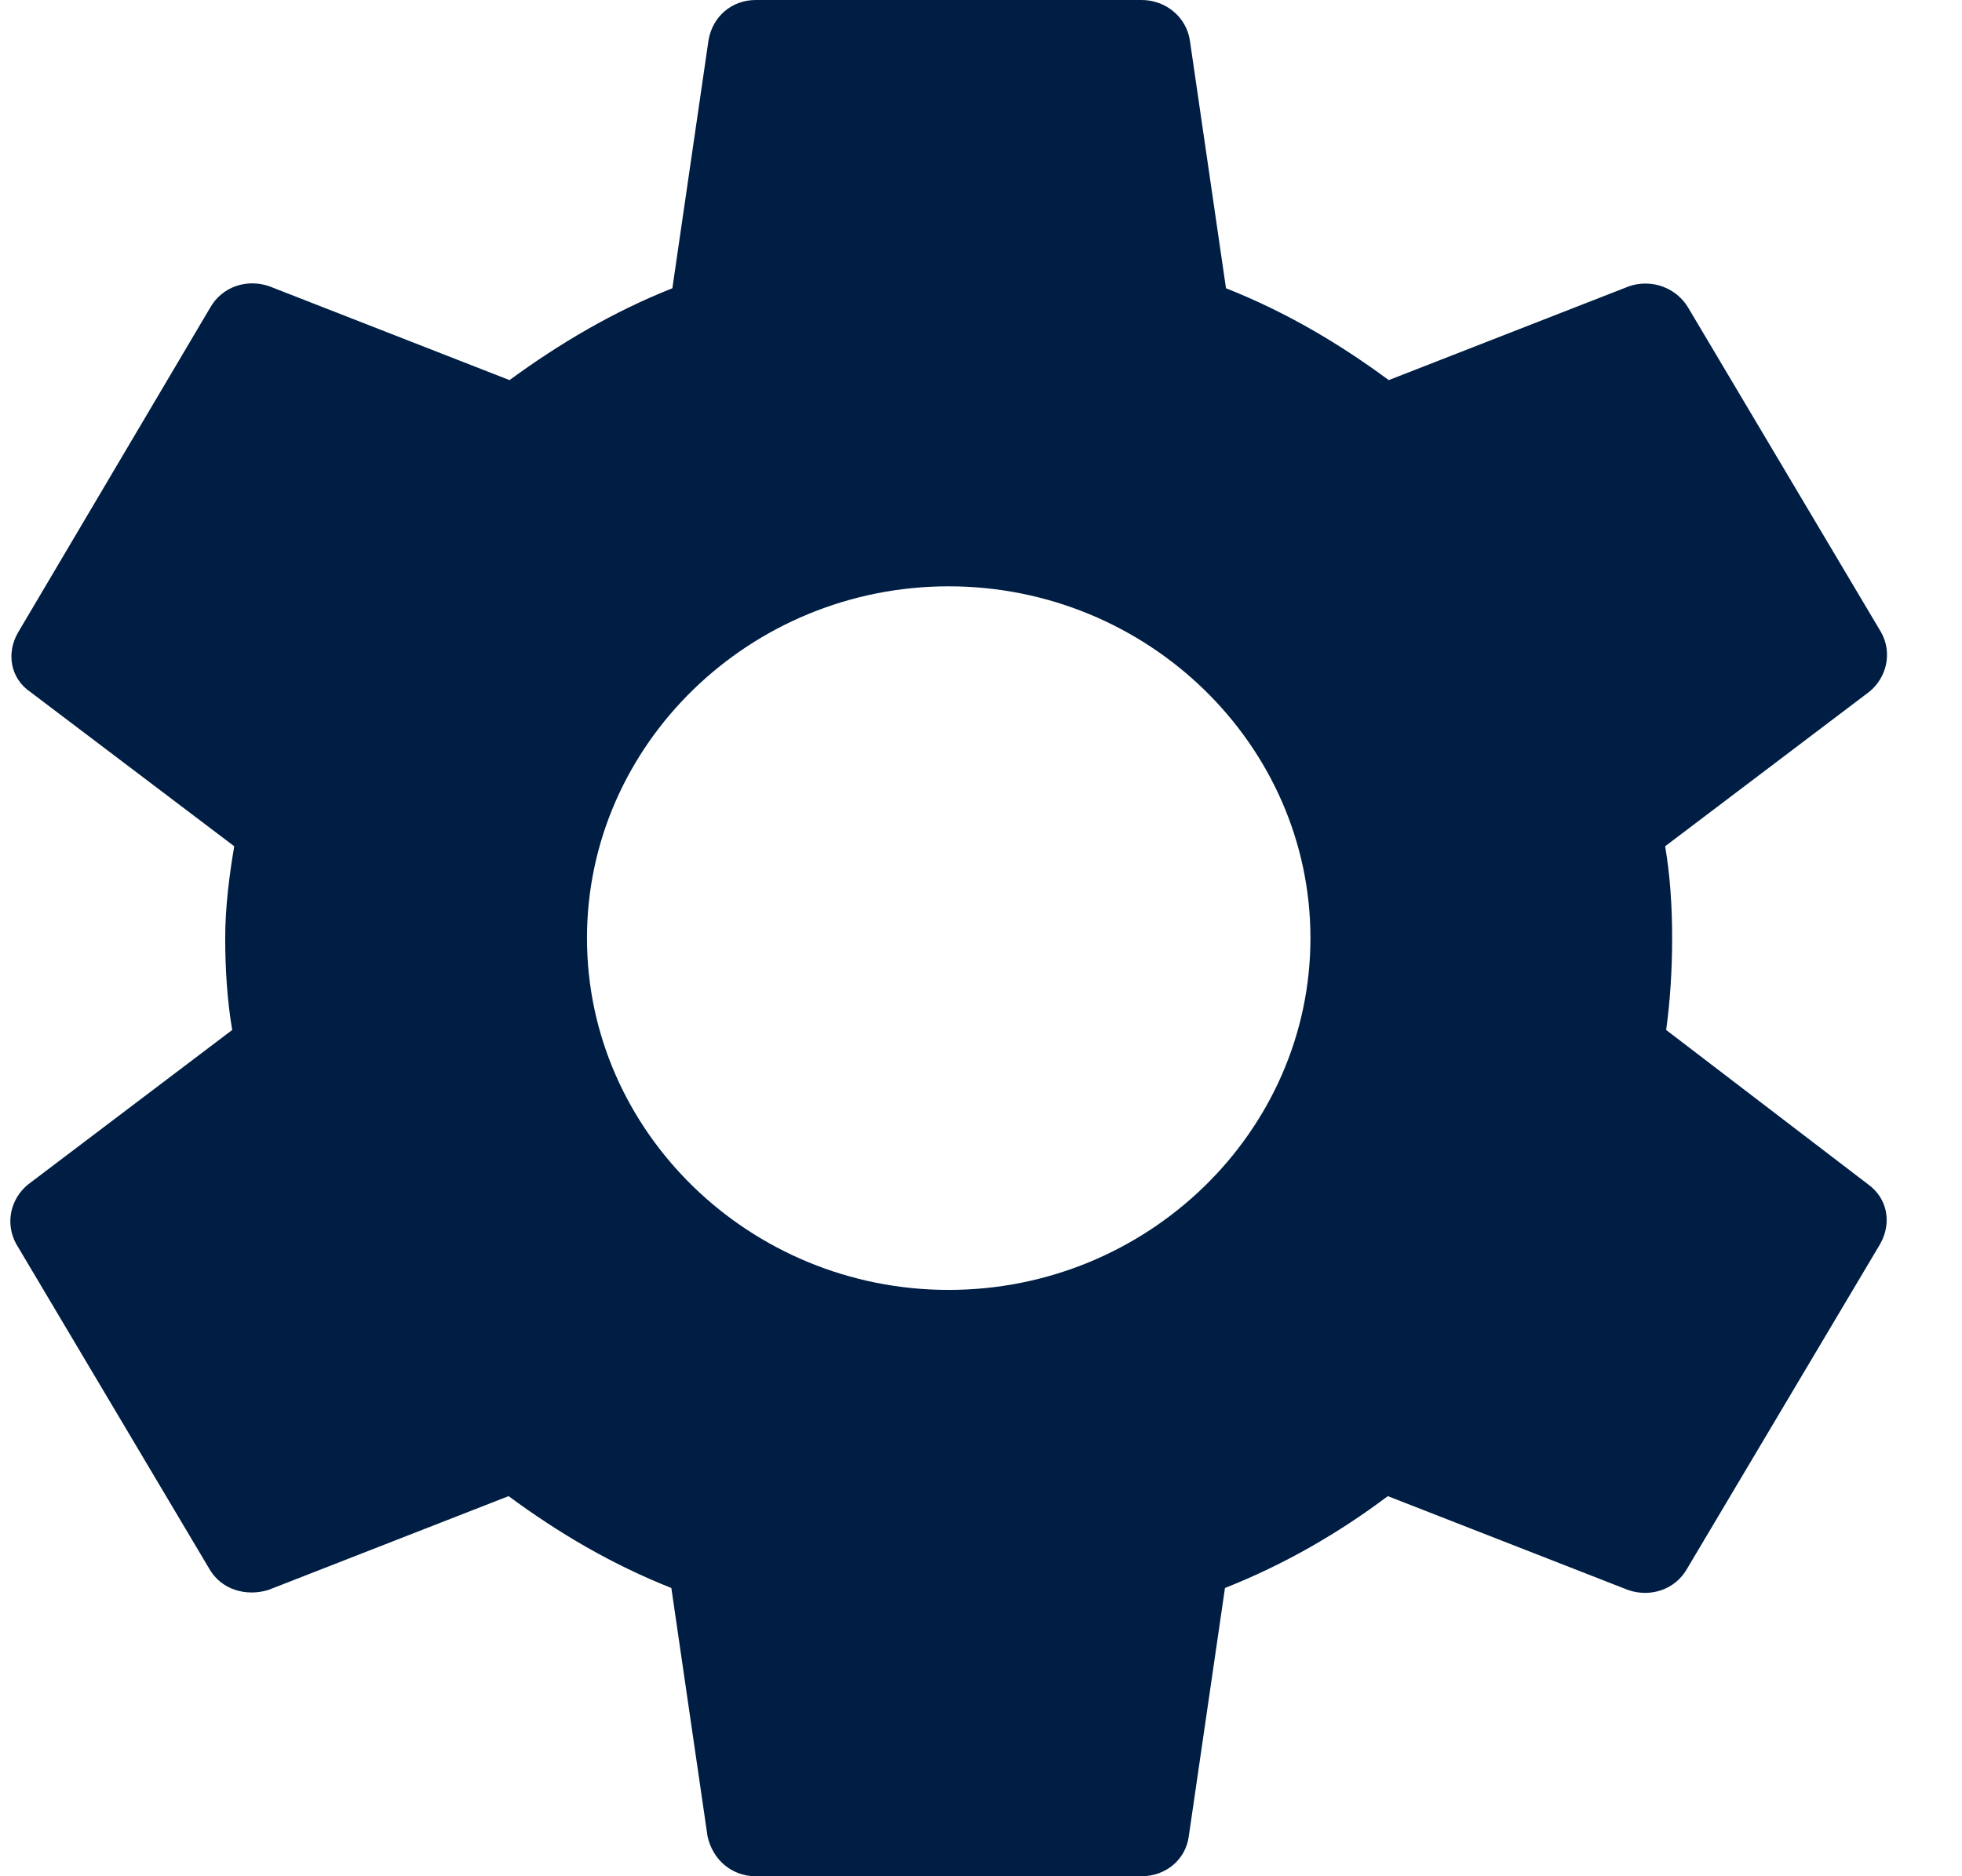 <svg width="23" height="22" viewBox="0 0 23 22" fill="none" xmlns="http://www.w3.org/2000/svg">
<path id="Vector" d="M19.532 12.077C19.579 11.733 19.602 11.378 19.602 11C19.602 10.633 19.579 10.267 19.52 9.923L21.911 8.113C22.014 8.03 22.084 7.915 22.11 7.788C22.136 7.66 22.116 7.528 22.052 7.414L19.791 3.609C19.724 3.495 19.617 3.406 19.49 3.36C19.363 3.314 19.224 3.313 19.096 3.357L16.28 4.457C15.691 4.022 15.067 3.655 14.372 3.38L13.948 0.47C13.927 0.339 13.859 0.219 13.755 0.133C13.651 0.047 13.519 -0 13.383 3.3841e-06H8.859C8.577 3.3841e-06 8.353 0.195 8.306 0.47L7.882 3.38C7.187 3.655 6.551 4.033 5.973 4.457L3.158 3.357C2.899 3.266 2.605 3.357 2.463 3.609L0.213 7.414C0.072 7.654 0.119 7.952 0.355 8.113L2.746 9.923C2.687 10.267 2.64 10.645 2.64 11C2.64 11.355 2.663 11.733 2.722 12.077L0.331 13.887C0.228 13.97 0.158 14.085 0.132 14.212C0.106 14.34 0.127 14.472 0.19 14.586L2.451 18.391C2.593 18.643 2.887 18.723 3.146 18.643L5.962 17.543C6.551 17.978 7.175 18.345 7.87 18.62L8.294 21.53C8.353 21.805 8.577 22 8.859 22H13.383C13.665 22 13.901 21.805 13.936 21.53L14.36 18.62C15.055 18.345 15.691 17.978 16.269 17.543L19.084 18.643C19.343 18.734 19.638 18.643 19.779 18.391L22.041 14.586C22.182 14.334 22.123 14.048 21.899 13.887L19.532 12.077ZM11.121 15.125C8.789 15.125 6.881 13.269 6.881 11C6.881 8.731 8.789 6.875 11.121 6.875C13.453 6.875 15.362 8.731 15.362 11C15.362 13.269 13.453 15.125 11.121 15.125Z" fill="#001E43"/>
</svg>
